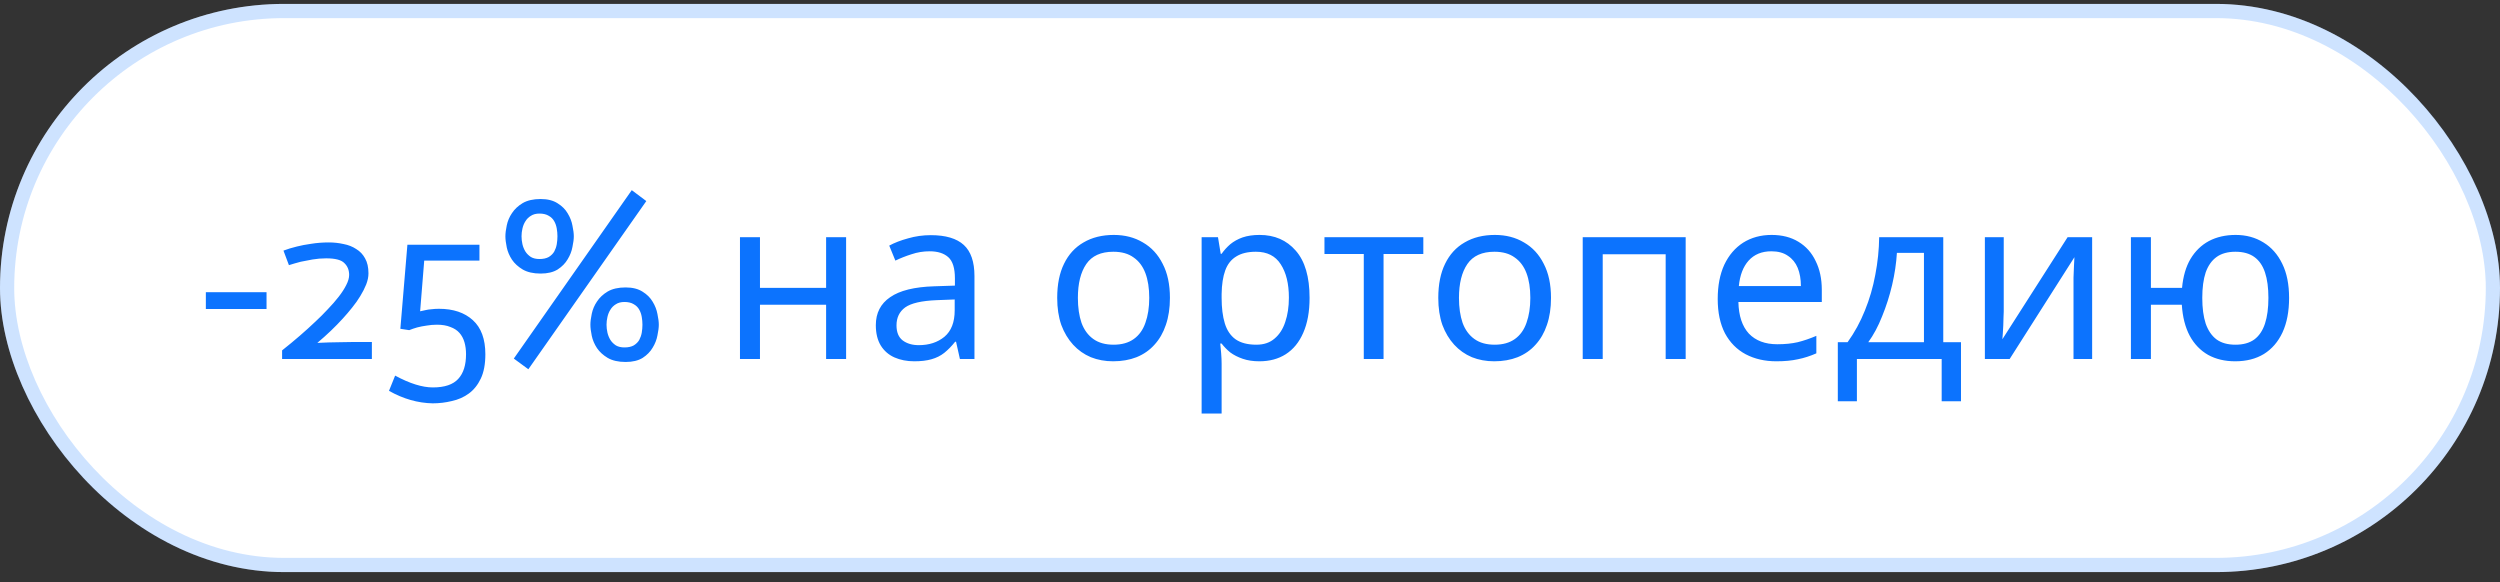 <?xml version="1.0" encoding="UTF-8"?> <svg xmlns="http://www.w3.org/2000/svg" width="176" height="41" viewBox="0 0 176 41" fill="none"><rect x="0" y="0" width="176" height="41" fill="#333333" stroke="none"/><rect y="0.275" width="176" height="40" rx="20" fill="white"></rect><rect x="0.5" y="0.775" width="175" height="39" rx="19.5" stroke="#0C73FE" stroke-opacity="0.2"></rect><path d="M14.492 20.571H18.764V21.755H14.492V20.571ZM19.86 24.667C20.735 23.974 21.518 23.297 22.212 22.635C22.511 22.358 22.799 22.07 23.076 21.771C23.364 21.473 23.62 21.179 23.844 20.891C24.068 20.603 24.244 20.331 24.372 20.075C24.511 19.809 24.58 19.569 24.58 19.355C24.58 19.014 24.468 18.737 24.244 18.523C24.03 18.299 23.604 18.187 22.964 18.187C22.633 18.187 22.313 18.214 22.004 18.267C21.695 18.321 21.417 18.374 21.172 18.427C20.884 18.502 20.607 18.582 20.34 18.667L19.956 17.643C20.233 17.537 20.548 17.441 20.9 17.355C21.188 17.281 21.524 17.217 21.908 17.163C22.302 17.099 22.718 17.067 23.156 17.067C23.508 17.067 23.849 17.105 24.18 17.179C24.521 17.243 24.82 17.361 25.076 17.531C25.343 17.691 25.55 17.91 25.7 18.187C25.86 18.465 25.94 18.817 25.94 19.243C25.94 19.489 25.887 19.75 25.78 20.027C25.673 20.294 25.535 20.566 25.364 20.843C25.204 21.11 25.012 21.382 24.788 21.659C24.575 21.926 24.356 22.182 24.132 22.427C23.609 23.003 23.012 23.574 22.34 24.139C22.596 24.129 22.863 24.118 23.14 24.107C23.385 24.097 23.663 24.091 23.972 24.091C24.292 24.081 24.622 24.075 24.964 24.075H26.18V25.275H19.86V24.667ZM28.681 17.227H33.753V18.347H29.865L29.577 21.915C29.695 21.883 29.817 21.857 29.945 21.835C30.073 21.803 30.217 21.782 30.377 21.771C30.537 21.75 30.713 21.739 30.905 21.739C31.908 21.739 32.703 22.006 33.289 22.539C33.876 23.073 34.169 23.873 34.169 24.939C34.169 25.633 34.062 26.203 33.849 26.651C33.636 27.099 33.353 27.451 33.001 27.707C32.649 27.963 32.249 28.139 31.801 28.235C31.364 28.342 30.916 28.395 30.457 28.395C29.412 28.374 28.388 28.081 27.385 27.515L27.817 26.443C28.841 26.998 29.727 27.275 30.473 27.275C31.305 27.275 31.902 27.073 32.265 26.667C32.628 26.273 32.809 25.697 32.809 24.939C32.809 24.63 32.772 24.347 32.697 24.091C32.623 23.835 32.505 23.617 32.345 23.435C32.185 23.254 31.972 23.115 31.705 23.019C31.449 22.913 31.134 22.859 30.761 22.859C30.505 22.859 30.26 22.881 30.025 22.923C29.791 22.955 29.572 22.998 29.369 23.051C29.177 23.105 28.991 23.169 28.809 23.243L28.185 23.147L28.681 17.227ZM35.58 16.635C35.58 16.422 35.612 16.166 35.676 15.867C35.74 15.558 35.862 15.27 36.044 15.003C36.225 14.726 36.476 14.491 36.796 14.299C37.126 14.107 37.548 14.011 38.06 14.011C38.55 14.011 38.95 14.113 39.26 14.315C39.569 14.507 39.804 14.742 39.964 15.019C40.134 15.297 40.246 15.585 40.3 15.883C40.364 16.182 40.396 16.433 40.396 16.635C40.396 16.838 40.364 17.089 40.3 17.387C40.246 17.686 40.134 17.974 39.964 18.251C39.804 18.529 39.569 18.769 39.26 18.971C38.95 19.163 38.55 19.259 38.06 19.259C37.548 19.259 37.126 19.163 36.796 18.971C36.476 18.779 36.225 18.55 36.044 18.283C35.862 18.006 35.74 17.718 35.676 17.419C35.612 17.11 35.58 16.849 35.58 16.635ZM39.244 16.635C39.244 16.454 39.228 16.273 39.196 16.091C39.164 15.899 39.105 15.729 39.02 15.579C38.934 15.419 38.806 15.291 38.636 15.195C38.465 15.089 38.246 15.035 37.98 15.035C37.734 15.035 37.532 15.089 37.372 15.195C37.212 15.291 37.084 15.419 36.988 15.579C36.892 15.729 36.822 15.899 36.78 16.091C36.737 16.273 36.716 16.454 36.716 16.635C36.716 16.817 36.737 17.003 36.78 17.195C36.822 17.377 36.892 17.547 36.988 17.707C37.084 17.857 37.212 17.985 37.372 18.091C37.532 18.187 37.734 18.235 37.98 18.235C38.246 18.235 38.465 18.187 38.636 18.091C38.806 17.985 38.934 17.857 39.02 17.707C39.105 17.547 39.164 17.377 39.196 17.195C39.228 17.003 39.244 16.817 39.244 16.635ZM41.564 22.859C41.564 22.646 41.596 22.39 41.66 22.091C41.724 21.782 41.846 21.494 42.028 21.227C42.209 20.95 42.46 20.715 42.78 20.523C43.11 20.331 43.532 20.235 44.044 20.235C44.534 20.235 44.934 20.337 45.244 20.539C45.553 20.731 45.788 20.966 45.948 21.243C46.118 21.521 46.23 21.809 46.284 22.107C46.348 22.406 46.38 22.657 46.38 22.859C46.38 23.062 46.348 23.313 46.284 23.611C46.23 23.91 46.118 24.198 45.948 24.475C45.788 24.753 45.553 24.993 45.244 25.195C44.934 25.387 44.534 25.483 44.044 25.483C43.532 25.483 43.11 25.387 42.78 25.195C42.46 25.003 42.209 24.774 42.028 24.507C41.846 24.23 41.724 23.942 41.66 23.643C41.596 23.334 41.564 23.073 41.564 22.859ZM45.228 22.859C45.228 22.678 45.212 22.497 45.18 22.315C45.148 22.123 45.089 21.953 45.004 21.803C44.918 21.643 44.79 21.515 44.62 21.419C44.449 21.313 44.23 21.259 43.964 21.259C43.718 21.259 43.516 21.313 43.356 21.419C43.196 21.515 43.068 21.643 42.972 21.803C42.876 21.953 42.806 22.123 42.764 22.315C42.721 22.497 42.7 22.678 42.7 22.859C42.7 23.041 42.721 23.227 42.764 23.419C42.806 23.601 42.876 23.771 42.972 23.931C43.068 24.081 43.196 24.209 43.356 24.315C43.516 24.411 43.718 24.459 43.964 24.459C44.23 24.459 44.449 24.411 44.62 24.315C44.79 24.209 44.918 24.081 45.004 23.931C45.089 23.771 45.148 23.601 45.18 23.419C45.212 23.227 45.228 23.041 45.228 22.859ZM44.476 13.387L45.5 14.155L37.196 25.995L36.172 25.243L44.476 13.387ZM53.502 16.699V20.267H58.158V16.699H59.566V25.275H58.158V21.451H53.502V25.275H52.094V16.699H53.502ZM65.53 16.555C66.575 16.555 67.349 16.785 67.85 17.243C68.351 17.702 68.602 18.433 68.602 19.435V25.275H67.578L67.306 24.059H67.242C66.996 24.369 66.74 24.63 66.474 24.843C66.218 25.046 65.919 25.195 65.578 25.291C65.247 25.387 64.842 25.435 64.362 25.435C63.85 25.435 63.386 25.345 62.97 25.163C62.565 24.982 62.245 24.705 62.01 24.331C61.775 23.947 61.658 23.467 61.658 22.891C61.658 22.038 61.994 21.382 62.666 20.923C63.338 20.454 64.373 20.198 65.77 20.155L67.226 20.107V19.595C67.226 18.881 67.071 18.385 66.762 18.107C66.453 17.83 66.015 17.691 65.45 17.691C65.002 17.691 64.575 17.761 64.17 17.899C63.764 18.027 63.386 18.177 63.034 18.347L62.602 17.291C62.975 17.089 63.418 16.918 63.93 16.779C64.442 16.63 64.975 16.555 65.53 16.555ZM65.946 21.131C64.879 21.174 64.138 21.345 63.722 21.643C63.316 21.942 63.114 22.363 63.114 22.907C63.114 23.387 63.258 23.739 63.546 23.963C63.844 24.187 64.223 24.299 64.682 24.299C65.407 24.299 66.01 24.102 66.49 23.707C66.97 23.302 67.21 22.683 67.21 21.851V21.083L65.946 21.131ZM82.363 20.971C82.363 21.686 82.267 22.321 82.075 22.875C81.894 23.419 81.627 23.883 81.275 24.267C80.933 24.651 80.512 24.945 80.011 25.147C79.52 25.339 78.971 25.435 78.363 25.435C77.797 25.435 77.275 25.339 76.795 25.147C76.315 24.945 75.899 24.651 75.547 24.267C75.195 23.883 74.918 23.419 74.715 22.875C74.523 22.321 74.427 21.686 74.427 20.971C74.427 20.022 74.587 19.222 74.907 18.571C75.227 17.91 75.686 17.409 76.283 17.067C76.88 16.715 77.59 16.539 78.411 16.539C79.189 16.539 79.872 16.715 80.459 17.067C81.056 17.409 81.52 17.91 81.851 18.571C82.192 19.222 82.363 20.022 82.363 20.971ZM75.883 20.971C75.883 21.643 75.968 22.23 76.139 22.731C76.32 23.222 76.597 23.601 76.971 23.867C77.344 24.134 77.819 24.267 78.395 24.267C78.971 24.267 79.445 24.134 79.819 23.867C80.192 23.601 80.464 23.222 80.635 22.731C80.816 22.23 80.907 21.643 80.907 20.971C80.907 20.289 80.816 19.707 80.635 19.227C80.454 18.747 80.176 18.379 79.803 18.123C79.44 17.857 78.966 17.723 78.379 17.723C77.504 17.723 76.87 18.011 76.475 18.587C76.08 19.163 75.883 19.958 75.883 20.971ZM88.674 16.539C89.73 16.539 90.578 16.907 91.218 17.643C91.869 18.379 92.194 19.489 92.194 20.971C92.194 21.942 92.045 22.763 91.746 23.435C91.458 24.097 91.048 24.598 90.514 24.939C89.992 25.27 89.373 25.435 88.658 25.435C88.221 25.435 87.832 25.377 87.49 25.259C87.149 25.142 86.856 24.993 86.61 24.811C86.376 24.619 86.173 24.411 86.002 24.187H85.906C85.928 24.369 85.949 24.598 85.97 24.875C85.992 25.153 86.002 25.393 86.002 25.595V29.115H84.594V16.699H85.746L85.938 17.867H86.002C86.173 17.622 86.376 17.398 86.61 17.195C86.856 16.993 87.144 16.833 87.474 16.715C87.816 16.598 88.216 16.539 88.674 16.539ZM88.418 17.723C87.842 17.723 87.378 17.835 87.026 18.059C86.674 18.273 86.418 18.598 86.258 19.035C86.098 19.473 86.013 20.027 86.002 20.699V20.971C86.002 21.675 86.077 22.273 86.226 22.763C86.376 23.254 86.626 23.627 86.978 23.883C87.341 24.139 87.832 24.267 88.45 24.267C88.973 24.267 89.4 24.123 89.73 23.835C90.072 23.547 90.322 23.158 90.482 22.667C90.653 22.166 90.738 21.595 90.738 20.955C90.738 19.974 90.546 19.19 90.162 18.603C89.789 18.017 89.208 17.723 88.418 17.723ZM100.202 17.883H97.402V25.275H96.01V17.883H93.242V16.699H100.202V17.883ZM109.191 20.971C109.191 21.686 109.095 22.321 108.903 22.875C108.722 23.419 108.455 23.883 108.103 24.267C107.762 24.651 107.34 24.945 106.839 25.147C106.348 25.339 105.799 25.435 105.191 25.435C104.626 25.435 104.103 25.339 103.623 25.147C103.143 24.945 102.727 24.651 102.375 24.267C102.023 23.883 101.746 23.419 101.543 22.875C101.351 22.321 101.255 21.686 101.255 20.971C101.255 20.022 101.415 19.222 101.735 18.571C102.055 17.91 102.514 17.409 103.111 17.067C103.708 16.715 104.418 16.539 105.239 16.539C106.018 16.539 106.7 16.715 107.287 17.067C107.884 17.409 108.348 17.91 108.679 18.571C109.02 19.222 109.191 20.022 109.191 20.971ZM102.711 20.971C102.711 21.643 102.796 22.23 102.967 22.731C103.148 23.222 103.426 23.601 103.799 23.867C104.172 24.134 104.647 24.267 105.223 24.267C105.799 24.267 106.274 24.134 106.647 23.867C107.02 23.601 107.292 23.222 107.463 22.731C107.644 22.23 107.735 21.643 107.735 20.971C107.735 20.289 107.644 19.707 107.463 19.227C107.282 18.747 107.004 18.379 106.631 18.123C106.268 17.857 105.794 17.723 105.207 17.723C104.332 17.723 103.698 18.011 103.303 18.587C102.908 19.163 102.711 19.958 102.711 20.971ZM118.671 16.699V25.275H117.263V17.899H112.831V25.275H111.423V16.699H118.671ZM124.719 16.539C125.455 16.539 126.084 16.699 126.607 17.019C127.14 17.339 127.546 17.793 127.823 18.379C128.111 18.955 128.255 19.633 128.255 20.411V21.259H122.383C122.404 22.23 122.65 22.971 123.119 23.483C123.599 23.985 124.266 24.235 125.119 24.235C125.663 24.235 126.143 24.187 126.559 24.091C126.986 23.985 127.423 23.835 127.871 23.643V24.875C127.434 25.067 127.002 25.206 126.575 25.291C126.148 25.387 125.642 25.435 125.055 25.435C124.244 25.435 123.524 25.27 122.895 24.939C122.276 24.609 121.791 24.118 121.439 23.467C121.098 22.806 120.927 22.001 120.927 21.051C120.927 20.113 121.082 19.307 121.391 18.635C121.711 17.963 122.154 17.446 122.719 17.083C123.295 16.721 123.962 16.539 124.719 16.539ZM124.703 17.691C124.031 17.691 123.498 17.91 123.103 18.347C122.719 18.774 122.49 19.371 122.415 20.139H126.783C126.783 19.649 126.708 19.222 126.559 18.859C126.41 18.497 126.18 18.214 125.871 18.011C125.572 17.798 125.183 17.691 124.703 17.691ZM136.806 16.699V24.091H138.054V28.251H136.694V25.275H130.726V28.251H129.382V24.091H130.07C130.561 23.409 130.966 22.667 131.286 21.867C131.617 21.057 131.862 20.214 132.022 19.339C132.193 18.454 132.283 17.574 132.294 16.699H136.806ZM133.542 17.803C133.499 18.529 133.387 19.281 133.206 20.059C133.025 20.827 132.79 21.563 132.502 22.267C132.225 22.971 131.899 23.579 131.526 24.091H135.446V17.803H133.542ZM141.063 21.931C141.063 22.027 141.058 22.166 141.047 22.347C141.047 22.518 141.042 22.705 141.031 22.907C141.02 23.099 141.01 23.286 140.999 23.467C140.988 23.638 140.978 23.777 140.967 23.883L145.559 16.699H147.287V25.275H145.975V20.219C145.975 20.049 145.975 19.825 145.975 19.547C145.986 19.27 145.996 18.998 146.007 18.731C146.018 18.454 146.028 18.246 146.039 18.107L141.479 25.275H139.735V16.699H141.063V21.931ZM161.152 20.971C161.152 21.921 160.998 22.731 160.688 23.403C160.379 24.065 159.942 24.571 159.376 24.923C158.811 25.265 158.139 25.435 157.36 25.435C156.635 25.435 156 25.286 155.456 24.987C154.912 24.678 154.48 24.23 154.16 23.643C153.84 23.046 153.654 22.315 153.6 21.451H151.424V25.275H150.016V16.699H151.424V20.267H153.616C153.691 19.457 153.888 18.779 154.208 18.235C154.539 17.681 154.971 17.259 155.504 16.971C156.048 16.683 156.678 16.539 157.392 16.539C158.128 16.539 158.779 16.715 159.344 17.067C159.91 17.409 160.352 17.91 160.672 18.571C160.992 19.222 161.152 20.022 161.152 20.971ZM155.04 20.971C155.04 21.686 155.12 22.289 155.28 22.779C155.451 23.27 155.707 23.643 156.048 23.899C156.39 24.145 156.832 24.267 157.376 24.267C157.92 24.267 158.363 24.145 158.704 23.899C159.046 23.643 159.296 23.27 159.456 22.779C159.616 22.289 159.696 21.686 159.696 20.971C159.696 20.257 159.616 19.659 159.456 19.179C159.296 18.699 159.046 18.337 158.704 18.091C158.363 17.846 157.92 17.723 157.376 17.723C156.832 17.723 156.39 17.846 156.048 18.091C155.707 18.337 155.451 18.699 155.28 19.179C155.12 19.659 155.04 20.257 155.04 20.971Z" fill="#0C73FE"></path></svg> 